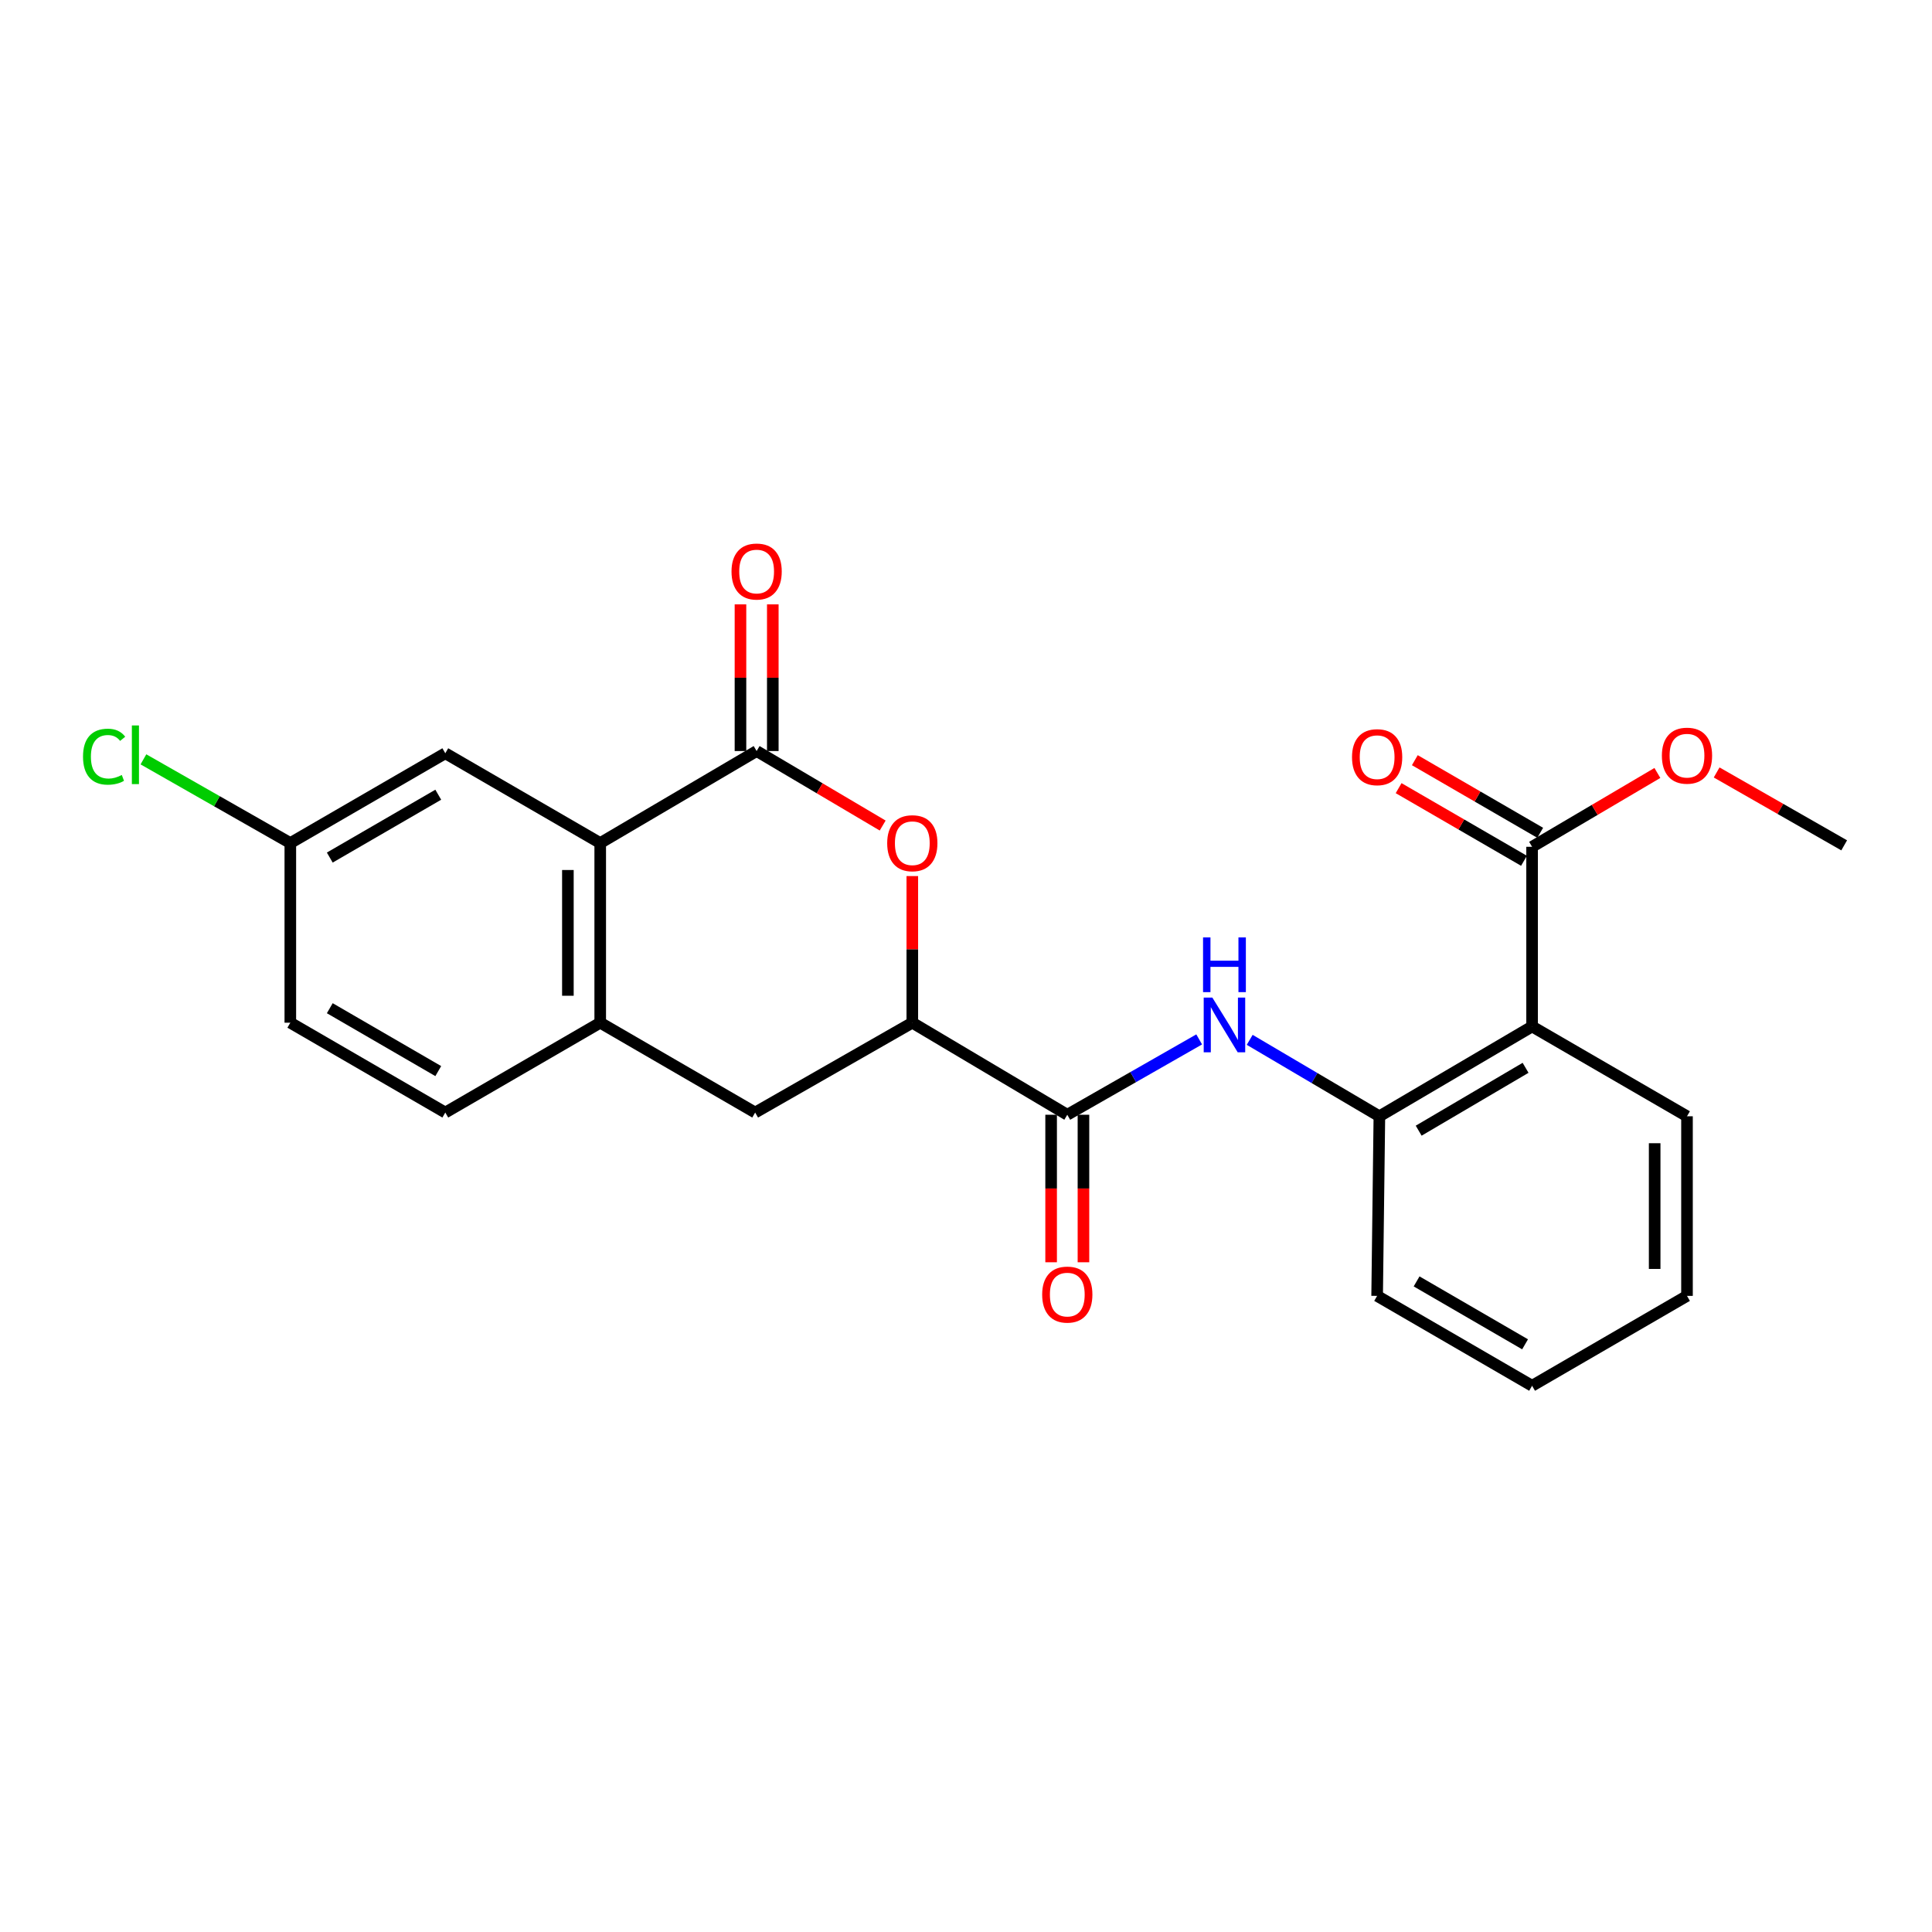<?xml version='1.0' encoding='iso-8859-1'?>
<svg version='1.1' baseProfile='full'
              xmlns='http://www.w3.org/2000/svg'
                      xmlns:rdkit='http://www.rdkit.org/xml'
                      xmlns:xlink='http://www.w3.org/1999/xlink'
                  xml:space='preserve'
width='1000px' height='1000px' viewBox='0 0 1000 1000'>
<!-- END OF HEADER -->
<rect style='opacity:1.0;fill:#FFFFFF;stroke:none' width='1000' height='1000' x='0' y='0'> </rect>
<path class='bond-0' d='M 391.632,388.738 L 424.252,408.019' style='fill:none;fill-rule:evenodd;stroke:#000000;stroke-width:6px;stroke-linecap:butt;stroke-linejoin:miter;stroke-opacity:1' />
<path class='bond-0' d='M 424.252,408.019 L 456.871,427.3' style='fill:none;fill-rule:evenodd;stroke:#FF0000;stroke-width:6px;stroke-linecap:butt;stroke-linejoin:miter;stroke-opacity:1' />
<path class='bond-2' d='M 391.632,388.738 L 310.673,436.367' style='fill:none;fill-rule:evenodd;stroke:#000000;stroke-width:6px;stroke-linecap:butt;stroke-linejoin:miter;stroke-opacity:1' />
<path class='bond-10' d='M 400,388.738 L 400,350.781' style='fill:none;fill-rule:evenodd;stroke:#000000;stroke-width:6px;stroke-linecap:butt;stroke-linejoin:miter;stroke-opacity:1' />
<path class='bond-10' d='M 400,350.781 L 400,312.824' style='fill:none;fill-rule:evenodd;stroke:#FF0000;stroke-width:6px;stroke-linecap:butt;stroke-linejoin:miter;stroke-opacity:1' />
<path class='bond-10' d='M 383.265,388.738 L 383.265,350.781' style='fill:none;fill-rule:evenodd;stroke:#000000;stroke-width:6px;stroke-linecap:butt;stroke-linejoin:miter;stroke-opacity:1' />
<path class='bond-10' d='M 383.265,350.781 L 383.265,312.824' style='fill:none;fill-rule:evenodd;stroke:#FF0000;stroke-width:6px;stroke-linecap:butt;stroke-linejoin:miter;stroke-opacity:1' />
<path class='bond-4' d='M 472.211,453.451 L 472.211,491.399' style='fill:none;fill-rule:evenodd;stroke:#FF0000;stroke-width:6px;stroke-linecap:butt;stroke-linejoin:miter;stroke-opacity:1' />
<path class='bond-4' d='M 472.211,491.399 L 472.211,529.347' style='fill:none;fill-rule:evenodd;stroke:#000000;stroke-width:6px;stroke-linecap:butt;stroke-linejoin:miter;stroke-opacity:1' />
<path class='bond-1' d='M 793.008,531.3 L 713.964,577.785' style='fill:none;fill-rule:evenodd;stroke:#000000;stroke-width:6px;stroke-linecap:butt;stroke-linejoin:miter;stroke-opacity:1' />
<path class='bond-1' d='M 789.635,552.698 L 734.304,585.238' style='fill:none;fill-rule:evenodd;stroke:#000000;stroke-width:6px;stroke-linecap:butt;stroke-linejoin:miter;stroke-opacity:1' />
<path class='bond-8' d='M 793.008,531.3 L 793.008,438.301' style='fill:none;fill-rule:evenodd;stroke:#000000;stroke-width:6px;stroke-linecap:butt;stroke-linejoin:miter;stroke-opacity:1' />
<path class='bond-19' d='M 793.008,531.3 L 873.186,577.785' style='fill:none;fill-rule:evenodd;stroke:#000000;stroke-width:6px;stroke-linecap:butt;stroke-linejoin:miter;stroke-opacity:1' />
<path class='bond-7' d='M 310.673,436.367 L 310.673,529.347' style='fill:none;fill-rule:evenodd;stroke:#000000;stroke-width:6px;stroke-linecap:butt;stroke-linejoin:miter;stroke-opacity:1' />
<path class='bond-7' d='M 293.938,450.314 L 293.938,515.4' style='fill:none;fill-rule:evenodd;stroke:#000000;stroke-width:6px;stroke-linecap:butt;stroke-linejoin:miter;stroke-opacity:1' />
<path class='bond-11' d='M 310.673,436.367 L 230.485,389.891' style='fill:none;fill-rule:evenodd;stroke:#000000;stroke-width:6px;stroke-linecap:butt;stroke-linejoin:miter;stroke-opacity:1' />
<path class='bond-3' d='M 552.426,576.995 L 472.211,529.347' style='fill:none;fill-rule:evenodd;stroke:#000000;stroke-width:6px;stroke-linecap:butt;stroke-linejoin:miter;stroke-opacity:1' />
<path class='bond-5' d='M 552.426,576.995 L 586.56,557.494' style='fill:none;fill-rule:evenodd;stroke:#000000;stroke-width:6px;stroke-linecap:butt;stroke-linejoin:miter;stroke-opacity:1' />
<path class='bond-5' d='M 586.56,557.494 L 620.694,537.993' style='fill:none;fill-rule:evenodd;stroke:#0000FF;stroke-width:6px;stroke-linecap:butt;stroke-linejoin:miter;stroke-opacity:1' />
<path class='bond-12' d='M 544.059,576.995 L 544.059,615.172' style='fill:none;fill-rule:evenodd;stroke:#000000;stroke-width:6px;stroke-linecap:butt;stroke-linejoin:miter;stroke-opacity:1' />
<path class='bond-12' d='M 544.059,615.172 L 544.059,653.349' style='fill:none;fill-rule:evenodd;stroke:#FF0000;stroke-width:6px;stroke-linecap:butt;stroke-linejoin:miter;stroke-opacity:1' />
<path class='bond-12' d='M 560.794,576.995 L 560.794,615.172' style='fill:none;fill-rule:evenodd;stroke:#000000;stroke-width:6px;stroke-linecap:butt;stroke-linejoin:miter;stroke-opacity:1' />
<path class='bond-12' d='M 560.794,615.172 L 560.794,653.349' style='fill:none;fill-rule:evenodd;stroke:#FF0000;stroke-width:6px;stroke-linecap:butt;stroke-linejoin:miter;stroke-opacity:1' />
<path class='bond-24' d='M 472.211,529.347 L 390.87,575.852' style='fill:none;fill-rule:evenodd;stroke:#000000;stroke-width:6px;stroke-linecap:butt;stroke-linejoin:miter;stroke-opacity:1' />
<path class='bond-6' d='M 646.843,538.221 L 680.403,558.003' style='fill:none;fill-rule:evenodd;stroke:#0000FF;stroke-width:6px;stroke-linecap:butt;stroke-linejoin:miter;stroke-opacity:1' />
<path class='bond-6' d='M 680.403,558.003 L 713.964,577.785' style='fill:none;fill-rule:evenodd;stroke:#000000;stroke-width:6px;stroke-linecap:butt;stroke-linejoin:miter;stroke-opacity:1' />
<path class='bond-20' d='M 713.964,577.785 L 712.802,670.747' style='fill:none;fill-rule:evenodd;stroke:#000000;stroke-width:6px;stroke-linecap:butt;stroke-linejoin:miter;stroke-opacity:1' />
<path class='bond-9' d='M 310.673,529.347 L 390.87,575.852' style='fill:none;fill-rule:evenodd;stroke:#000000;stroke-width:6px;stroke-linecap:butt;stroke-linejoin:miter;stroke-opacity:1' />
<path class='bond-14' d='M 310.673,529.347 L 230.485,575.852' style='fill:none;fill-rule:evenodd;stroke:#000000;stroke-width:6px;stroke-linecap:butt;stroke-linejoin:miter;stroke-opacity:1' />
<path class='bond-13' d='M 797.202,431.061 L 764.758,412.264' style='fill:none;fill-rule:evenodd;stroke:#000000;stroke-width:6px;stroke-linecap:butt;stroke-linejoin:miter;stroke-opacity:1' />
<path class='bond-13' d='M 764.758,412.264 L 732.314,393.468' style='fill:none;fill-rule:evenodd;stroke:#FF0000;stroke-width:6px;stroke-linecap:butt;stroke-linejoin:miter;stroke-opacity:1' />
<path class='bond-13' d='M 788.813,445.541 L 756.369,426.744' style='fill:none;fill-rule:evenodd;stroke:#000000;stroke-width:6px;stroke-linecap:butt;stroke-linejoin:miter;stroke-opacity:1' />
<path class='bond-13' d='M 756.369,426.744 L 723.924,407.948' style='fill:none;fill-rule:evenodd;stroke:#FF0000;stroke-width:6px;stroke-linecap:butt;stroke-linejoin:miter;stroke-opacity:1' />
<path class='bond-16' d='M 793.008,438.301 L 825.434,419.193' style='fill:none;fill-rule:evenodd;stroke:#000000;stroke-width:6px;stroke-linecap:butt;stroke-linejoin:miter;stroke-opacity:1' />
<path class='bond-16' d='M 825.434,419.193 L 857.86,400.084' style='fill:none;fill-rule:evenodd;stroke:#FF0000;stroke-width:6px;stroke-linecap:butt;stroke-linejoin:miter;stroke-opacity:1' />
<path class='bond-15' d='M 230.485,389.891 L 150.27,436.367' style='fill:none;fill-rule:evenodd;stroke:#000000;stroke-width:6px;stroke-linecap:butt;stroke-linejoin:miter;stroke-opacity:1' />
<path class='bond-15' d='M 226.843,411.342 L 170.692,443.875' style='fill:none;fill-rule:evenodd;stroke:#000000;stroke-width:6px;stroke-linecap:butt;stroke-linejoin:miter;stroke-opacity:1' />
<path class='bond-25' d='M 230.485,575.852 L 150.27,529.347' style='fill:none;fill-rule:evenodd;stroke:#000000;stroke-width:6px;stroke-linecap:butt;stroke-linejoin:miter;stroke-opacity:1' />
<path class='bond-25' d='M 226.846,554.398 L 170.696,521.845' style='fill:none;fill-rule:evenodd;stroke:#000000;stroke-width:6px;stroke-linecap:butt;stroke-linejoin:miter;stroke-opacity:1' />
<path class='bond-17' d='M 150.27,436.367 L 150.27,529.347' style='fill:none;fill-rule:evenodd;stroke:#000000;stroke-width:6px;stroke-linecap:butt;stroke-linejoin:miter;stroke-opacity:1' />
<path class='bond-18' d='M 150.27,436.367 L 112.254,414.701' style='fill:none;fill-rule:evenodd;stroke:#000000;stroke-width:6px;stroke-linecap:butt;stroke-linejoin:miter;stroke-opacity:1' />
<path class='bond-18' d='M 112.254,414.701 L 74.239,393.035' style='fill:none;fill-rule:evenodd;stroke:#00CC00;stroke-width:6px;stroke-linecap:butt;stroke-linejoin:miter;stroke-opacity:1' />
<path class='bond-21' d='M 888.529,399.821 L 921.537,418.684' style='fill:none;fill-rule:evenodd;stroke:#FF0000;stroke-width:6px;stroke-linecap:butt;stroke-linejoin:miter;stroke-opacity:1' />
<path class='bond-21' d='M 921.537,418.684 L 954.545,437.548' style='fill:none;fill-rule:evenodd;stroke:#000000;stroke-width:6px;stroke-linecap:butt;stroke-linejoin:miter;stroke-opacity:1' />
<path class='bond-26' d='M 873.186,577.785 L 873.186,670.747' style='fill:none;fill-rule:evenodd;stroke:#000000;stroke-width:6px;stroke-linecap:butt;stroke-linejoin:miter;stroke-opacity:1' />
<path class='bond-26' d='M 856.451,591.73 L 856.451,656.803' style='fill:none;fill-rule:evenodd;stroke:#000000;stroke-width:6px;stroke-linecap:butt;stroke-linejoin:miter;stroke-opacity:1' />
<path class='bond-23' d='M 712.802,670.747 L 793.008,717.27' style='fill:none;fill-rule:evenodd;stroke:#000000;stroke-width:6px;stroke-linecap:butt;stroke-linejoin:miter;stroke-opacity:1' />
<path class='bond-23' d='M 733.229,663.25 L 789.374,695.816' style='fill:none;fill-rule:evenodd;stroke:#000000;stroke-width:6px;stroke-linecap:butt;stroke-linejoin:miter;stroke-opacity:1' />
<path class='bond-22' d='M 873.186,670.747 L 793.008,717.27' style='fill:none;fill-rule:evenodd;stroke:#000000;stroke-width:6px;stroke-linecap:butt;stroke-linejoin:miter;stroke-opacity:1' />
<path  class='atom-1' d='M 459.211 436.447
Q 459.211 429.647, 462.571 425.847
Q 465.931 422.047, 472.211 422.047
Q 478.491 422.047, 481.851 425.847
Q 485.211 429.647, 485.211 436.447
Q 485.211 443.327, 481.811 447.247
Q 478.411 451.127, 472.211 451.127
Q 465.971 451.127, 462.571 447.247
Q 459.211 443.367, 459.211 436.447
M 472.211 447.927
Q 476.531 447.927, 478.851 445.047
Q 481.211 442.127, 481.211 436.447
Q 481.211 430.887, 478.851 428.087
Q 476.531 425.247, 472.211 425.247
Q 467.891 425.247, 465.531 428.047
Q 463.211 430.847, 463.211 436.447
Q 463.211 442.167, 465.531 445.047
Q 467.891 447.927, 472.211 447.927
' fill='#FF0000'/>
<path  class='atom-6' d='M 627.516 516.359
L 636.796 531.359
Q 637.716 532.839, 639.196 535.519
Q 640.676 538.199, 640.756 538.359
L 640.756 516.359
L 644.516 516.359
L 644.516 544.679
L 640.636 544.679
L 630.676 528.279
Q 629.516 526.359, 628.276 524.159
Q 627.076 521.959, 626.716 521.279
L 626.716 544.679
L 623.036 544.679
L 623.036 516.359
L 627.516 516.359
' fill='#0000FF'/>
<path  class='atom-6' d='M 622.696 485.207
L 626.536 485.207
L 626.536 497.247
L 641.016 497.247
L 641.016 485.207
L 644.856 485.207
L 644.856 513.527
L 641.016 513.527
L 641.016 500.447
L 626.536 500.447
L 626.536 513.527
L 622.696 513.527
L 622.696 485.207
' fill='#0000FF'/>
<path  class='atom-11' d='M 378.632 295.819
Q 378.632 289.019, 381.992 285.219
Q 385.352 281.419, 391.632 281.419
Q 397.912 281.419, 401.272 285.219
Q 404.632 289.019, 404.632 295.819
Q 404.632 302.699, 401.232 306.619
Q 397.832 310.499, 391.632 310.499
Q 385.392 310.499, 381.992 306.619
Q 378.632 302.739, 378.632 295.819
M 391.632 307.299
Q 395.952 307.299, 398.272 304.419
Q 400.632 301.499, 400.632 295.819
Q 400.632 290.259, 398.272 287.459
Q 395.952 284.619, 391.632 284.619
Q 387.312 284.619, 384.952 287.419
Q 382.632 290.219, 382.632 295.819
Q 382.632 301.539, 384.952 304.419
Q 387.312 307.299, 391.632 307.299
' fill='#FF0000'/>
<path  class='atom-13' d='M 539.426 670.074
Q 539.426 663.274, 542.786 659.474
Q 546.146 655.674, 552.426 655.674
Q 558.706 655.674, 562.066 659.474
Q 565.426 663.274, 565.426 670.074
Q 565.426 676.954, 562.026 680.874
Q 558.626 684.754, 552.426 684.754
Q 546.186 684.754, 542.786 680.874
Q 539.426 676.994, 539.426 670.074
M 552.426 681.554
Q 556.746 681.554, 559.066 678.674
Q 561.426 675.754, 561.426 670.074
Q 561.426 664.514, 559.066 661.714
Q 556.746 658.874, 552.426 658.874
Q 548.106 658.874, 545.746 661.674
Q 543.426 664.474, 543.426 670.074
Q 543.426 675.794, 545.746 678.674
Q 548.106 681.554, 552.426 681.554
' fill='#FF0000'/>
<path  class='atom-14' d='M 699.802 391.914
Q 699.802 385.114, 703.162 381.314
Q 706.522 377.514, 712.802 377.514
Q 719.082 377.514, 722.442 381.314
Q 725.802 385.114, 725.802 391.914
Q 725.802 398.794, 722.402 402.714
Q 719.002 406.594, 712.802 406.594
Q 706.562 406.594, 703.162 402.714
Q 699.802 398.834, 699.802 391.914
M 712.802 403.394
Q 717.122 403.394, 719.442 400.514
Q 721.802 397.594, 721.802 391.914
Q 721.802 386.354, 719.442 383.554
Q 717.122 380.714, 712.802 380.714
Q 708.482 380.714, 706.122 383.514
Q 703.802 386.314, 703.802 391.914
Q 703.802 397.634, 706.122 400.514
Q 708.482 403.394, 712.802 403.394
' fill='#FF0000'/>
<path  class='atom-17' d='M 860.186 391.133
Q 860.186 384.333, 863.546 380.533
Q 866.906 376.733, 873.186 376.733
Q 879.466 376.733, 882.826 380.533
Q 886.186 384.333, 886.186 391.133
Q 886.186 398.013, 882.786 401.933
Q 879.386 405.813, 873.186 405.813
Q 866.946 405.813, 863.546 401.933
Q 860.186 398.053, 860.186 391.133
M 873.186 402.613
Q 877.506 402.613, 879.826 399.733
Q 882.186 396.813, 882.186 391.133
Q 882.186 385.573, 879.826 382.773
Q 877.506 379.933, 873.186 379.933
Q 868.866 379.933, 866.506 382.733
Q 864.186 385.533, 864.186 391.133
Q 864.186 396.853, 866.506 399.733
Q 868.866 402.613, 873.186 402.613
' fill='#FF0000'/>
<path  class='atom-19' d='M 42.971 391.652
Q 42.971 384.612, 46.251 380.932
Q 49.571 377.212, 55.851 377.212
Q 61.691 377.212, 64.811 381.332
L 62.171 383.492
Q 59.891 380.492, 55.851 380.492
Q 51.571 380.492, 49.291 383.372
Q 47.051 386.212, 47.051 391.652
Q 47.051 397.252, 49.371 400.132
Q 51.731 403.012, 56.291 403.012
Q 59.411 403.012, 63.051 401.132
L 64.171 404.132
Q 62.691 405.092, 60.451 405.652
Q 58.211 406.212, 55.731 406.212
Q 49.571 406.212, 46.251 402.452
Q 42.971 398.692, 42.971 391.652
' fill='#00CC00'/>
<path  class='atom-19' d='M 68.251 375.492
L 71.931 375.492
L 71.931 405.852
L 68.251 405.852
L 68.251 375.492
' fill='#00CC00'/>
</svg>
